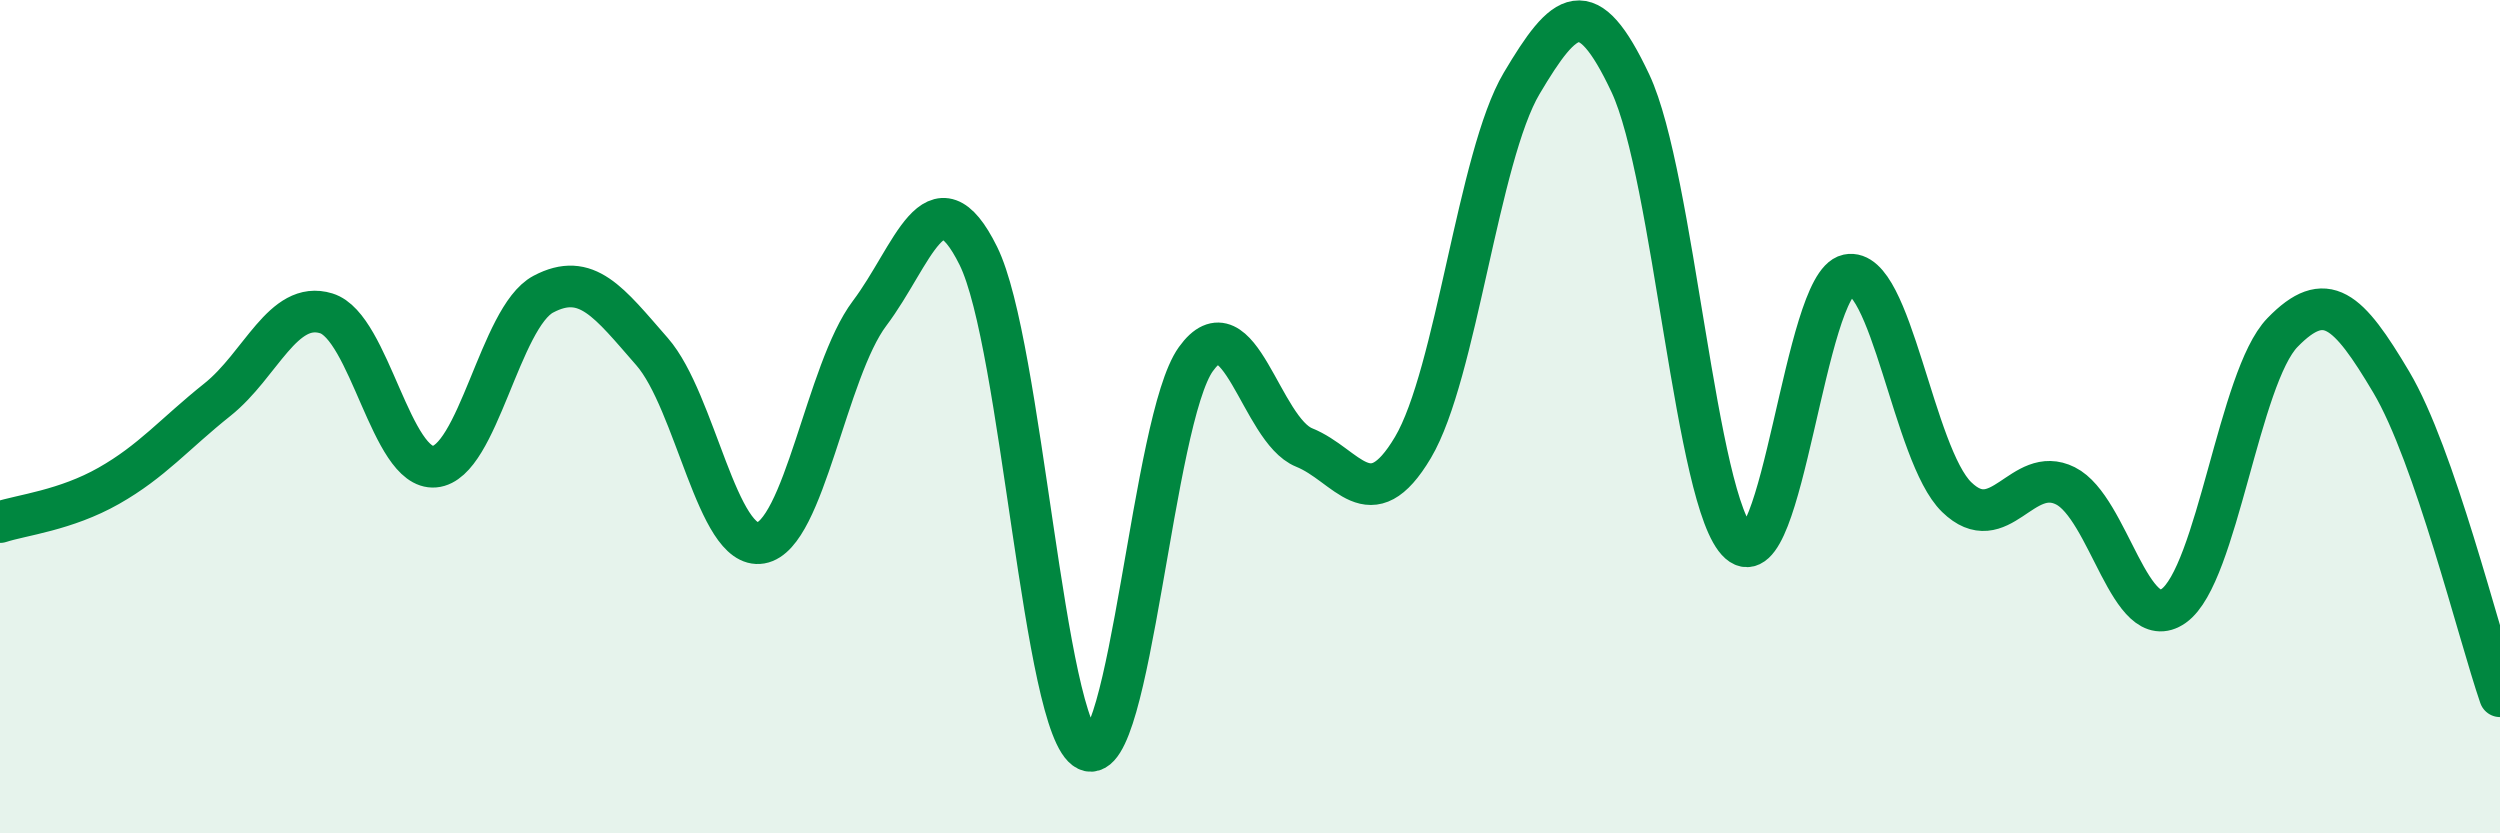 
    <svg width="60" height="20" viewBox="0 0 60 20" xmlns="http://www.w3.org/2000/svg">
      <path
        d="M 0,12.53 C 0.52,12.36 1.57,12.25 2.61,11.66 C 3.65,11.07 4.18,10.42 5.22,9.59 C 6.26,8.76 6.79,7.2 7.83,7.52 C 8.87,7.84 9.39,11.29 10.43,11.2 C 11.47,11.11 12,7.61 13.04,7.06 C 14.08,6.51 14.61,7.25 15.65,8.44 C 16.69,9.63 17.22,13.21 18.26,13.03 C 19.3,12.85 19.83,8.9 20.87,7.52 C 21.91,6.14 22.44,4.04 23.48,6.14 C 24.52,8.24 25.05,17.5 26.09,18 C 27.13,18.5 27.66,10.07 28.7,8.62 C 29.74,7.17 30.26,10.32 31.3,10.74 C 32.34,11.16 32.87,12.49 33.91,10.74 C 34.95,8.99 35.48,3.75 36.52,2 C 37.56,0.25 38.09,-0.21 39.13,2 C 40.17,4.21 40.7,12.11 41.74,13.03 C 42.78,13.95 43.31,6.82 44.35,6.6 C 45.39,6.38 45.92,10.92 46.96,11.93 C 48,12.94 48.53,11.14 49.57,11.66 C 50.61,12.18 51.13,15.28 52.17,14.54 C 53.21,13.8 53.74,9.05 54.78,7.98 C 55.82,6.91 56.35,7.42 57.39,9.17 C 58.43,10.92 59.48,15.2 60,16.71L60 20L0 20Z"
        fill="#008740"
        opacity="0.1"
        stroke-linecap="round"
        stroke-linejoin="round"
      />
      <path
        d="M 0,12.53 C 0.52,12.36 1.57,12.25 2.61,11.66 C 3.65,11.07 4.18,10.42 5.22,9.59 C 6.26,8.76 6.79,7.2 7.83,7.52 C 8.87,7.84 9.39,11.29 10.43,11.2 C 11.47,11.11 12,7.61 13.04,7.06 C 14.08,6.51 14.61,7.25 15.65,8.44 C 16.69,9.63 17.22,13.21 18.26,13.03 C 19.3,12.85 19.83,8.9 20.87,7.52 C 21.91,6.14 22.44,4.04 23.48,6.14 C 24.52,8.24 25.05,17.5 26.09,18 C 27.13,18.5 27.66,10.07 28.7,8.62 C 29.74,7.17 30.26,10.32 31.3,10.74 C 32.34,11.16 32.87,12.49 33.91,10.74 C 34.95,8.99 35.48,3.75 36.52,2 C 37.56,0.25 38.09,-0.21 39.13,2 C 40.17,4.21 40.7,12.11 41.74,13.03 C 42.78,13.95 43.31,6.82 44.35,6.6 C 45.39,6.38 45.92,10.92 46.96,11.93 C 48,12.94 48.53,11.14 49.57,11.66 C 50.61,12.18 51.13,15.28 52.17,14.54 C 53.21,13.8 53.74,9.05 54.78,7.98 C 55.82,6.91 56.35,7.42 57.39,9.17 C 58.43,10.92 59.48,15.2 60,16.71"
        stroke="#008740"
        stroke-width="1"
        fill="none"
        stroke-linecap="round"
        stroke-linejoin="round"
      />
    </svg>
  